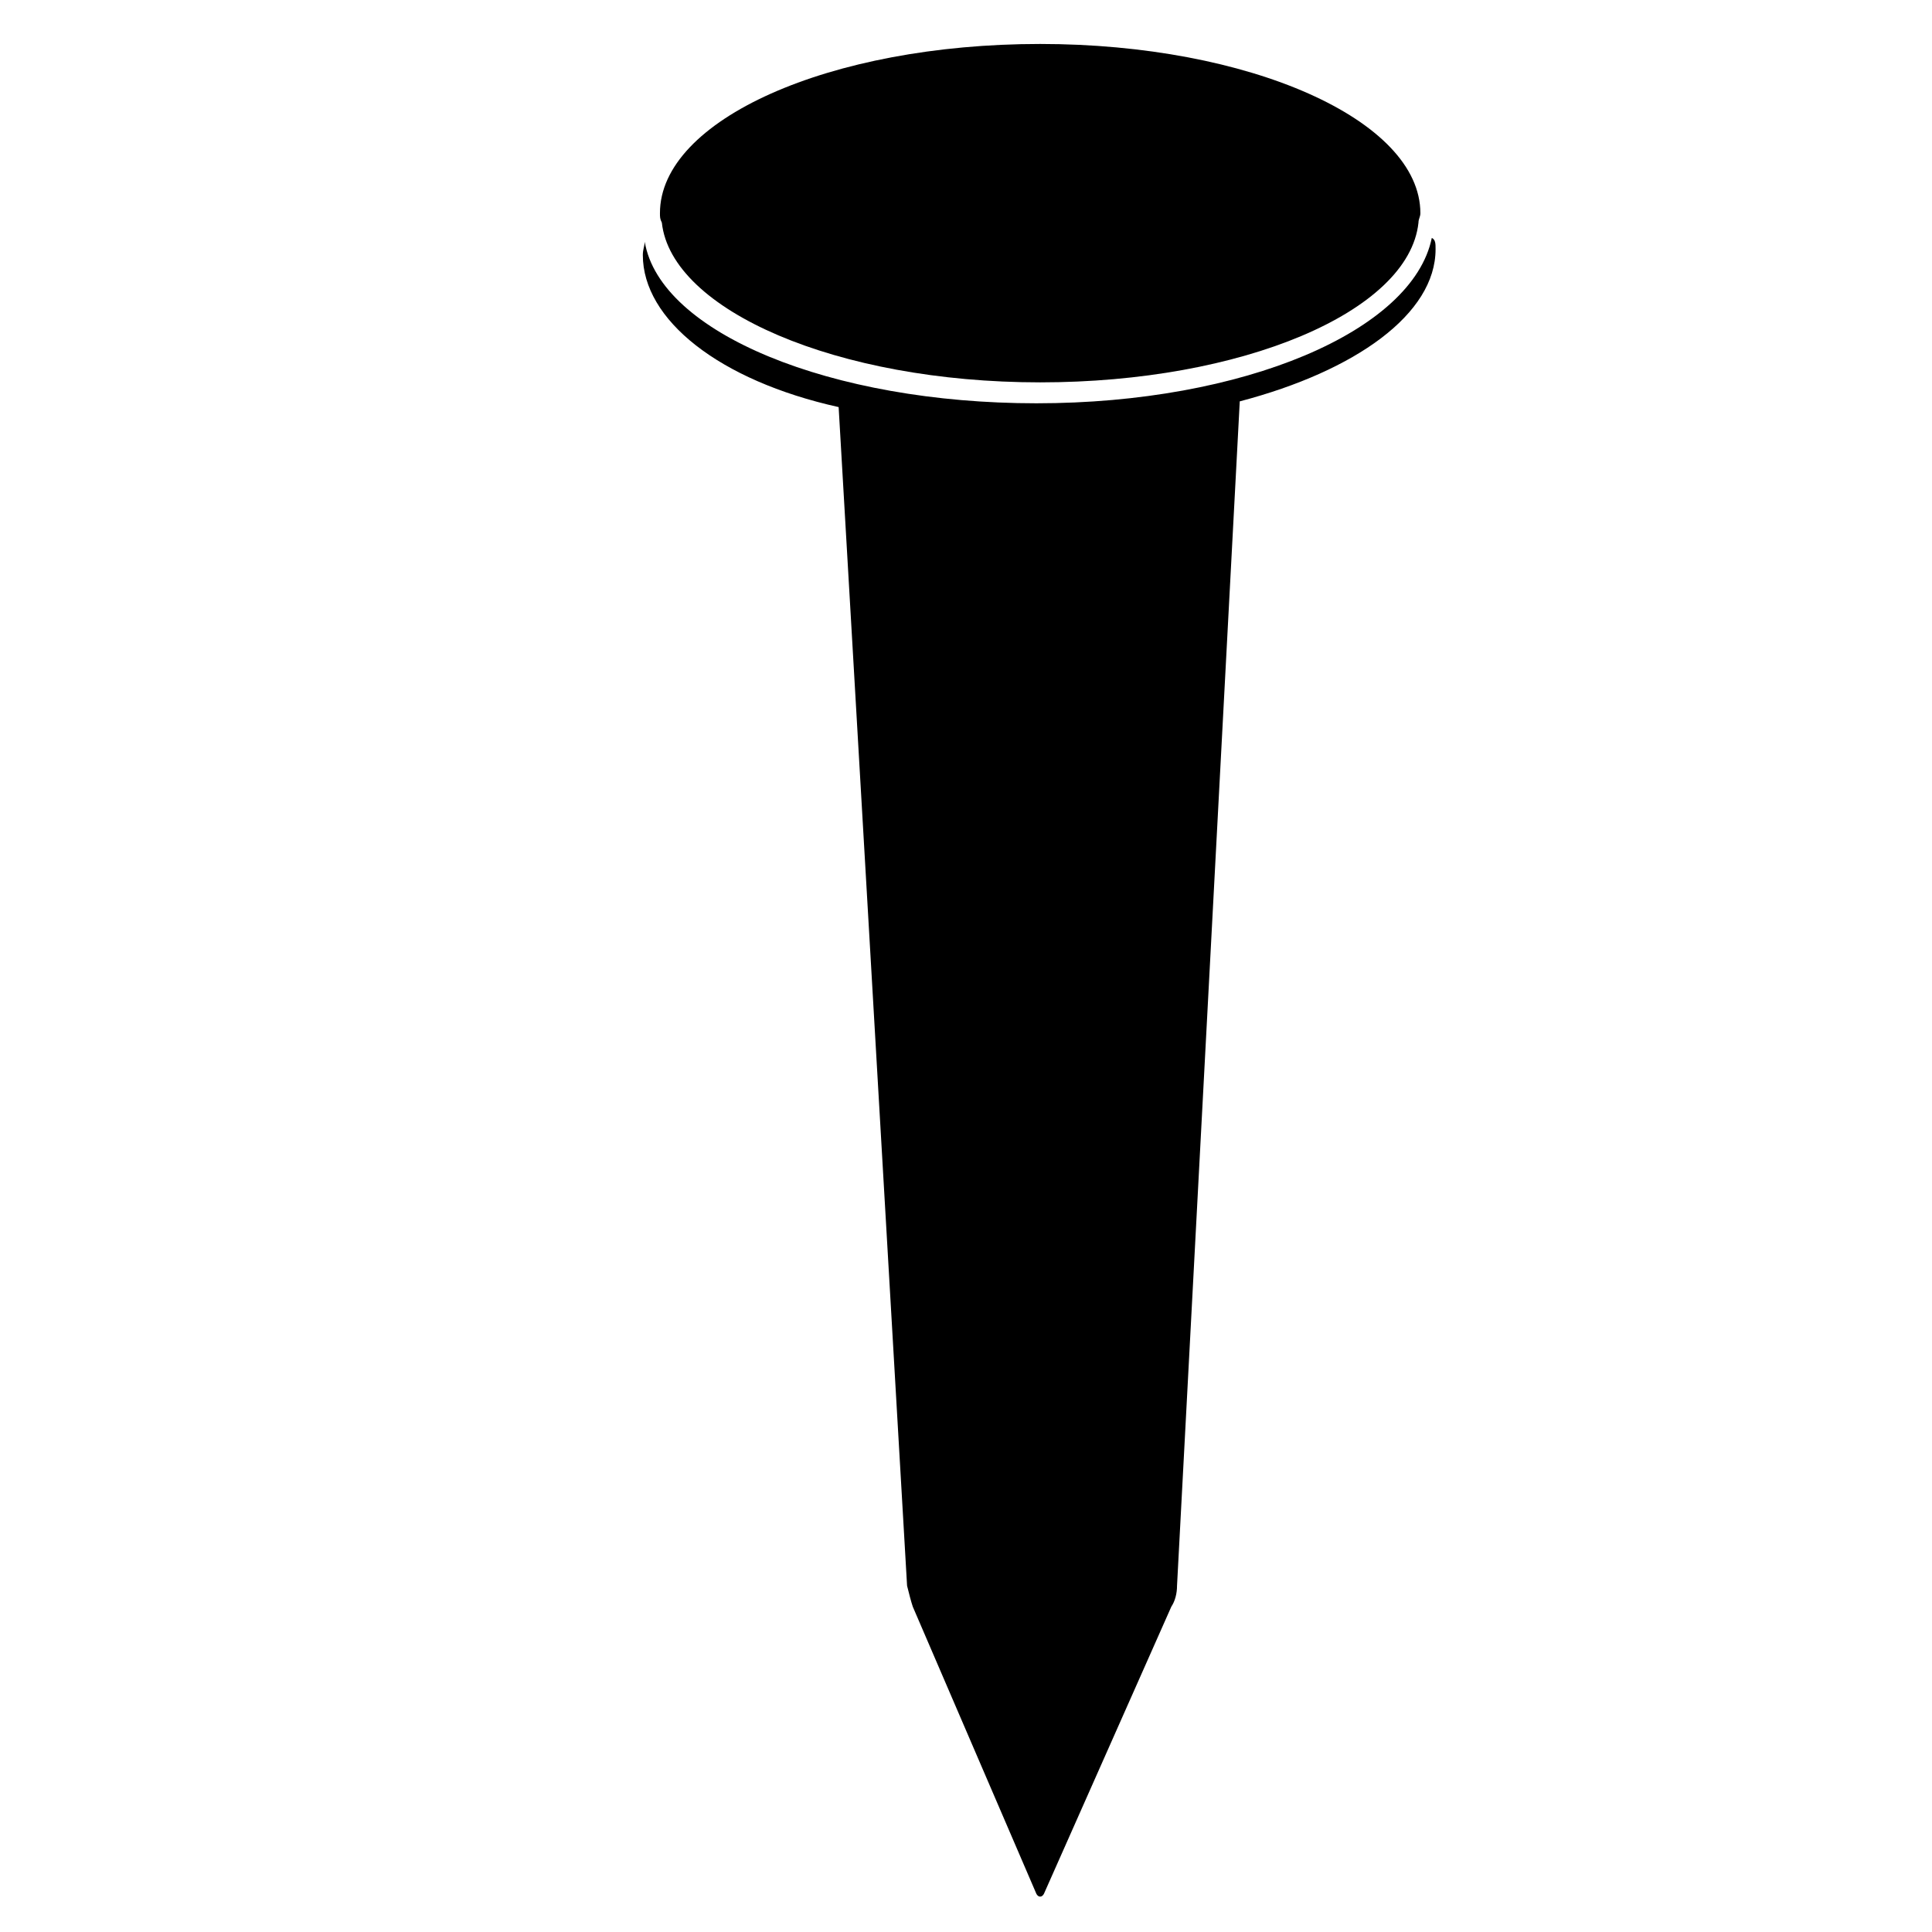 <?xml version="1.0" encoding="UTF-8"?>
<!-- Uploaded to: SVG Repo, www.svgrepo.com, Generator: SVG Repo Mixer Tools -->
<svg fill="#000000" width="800px" height="800px" version="1.1" viewBox="144 144 512 512" xmlns="http://www.w3.org/2000/svg">
 <g>
  <path d="m419.65 245.33c53.402 0 97.738-18.641 100.26-42.32 0-1.008 0.504-1.512 0.504-2.519 0-24.688-45.344-44.84-100.76-44.84-55.922 0-100.76 20.152-100.76 44.84 0 1.008 0 1.512 0.504 2.519 2.516 23.176 46.348 42.32 100.26 42.32z"/>
  <path d="m524.44 210.06c0 17.129-21.16 32.242-51.891 40.305l-16.625 313.88c0 2.016-0.504 4.031-1.512 5.543l-33.754 76.074c-0.504 1.008-1.512 1.008-2.016 0l-32.746-76.074c-0.504-1.512-1.008-3.527-1.512-5.543l-18.137-312.36c-31.738-7.055-51.891-23.176-51.891-40.305 0-1.512 0.504-2.519 0.504-3.527 4.031 24.184 49.375 42.824 103.79 42.824 54.914 0 99.754-19.145 104.79-43.832 1 0.504 1 1.512 1 3.023z"/>
 </g>
</svg>